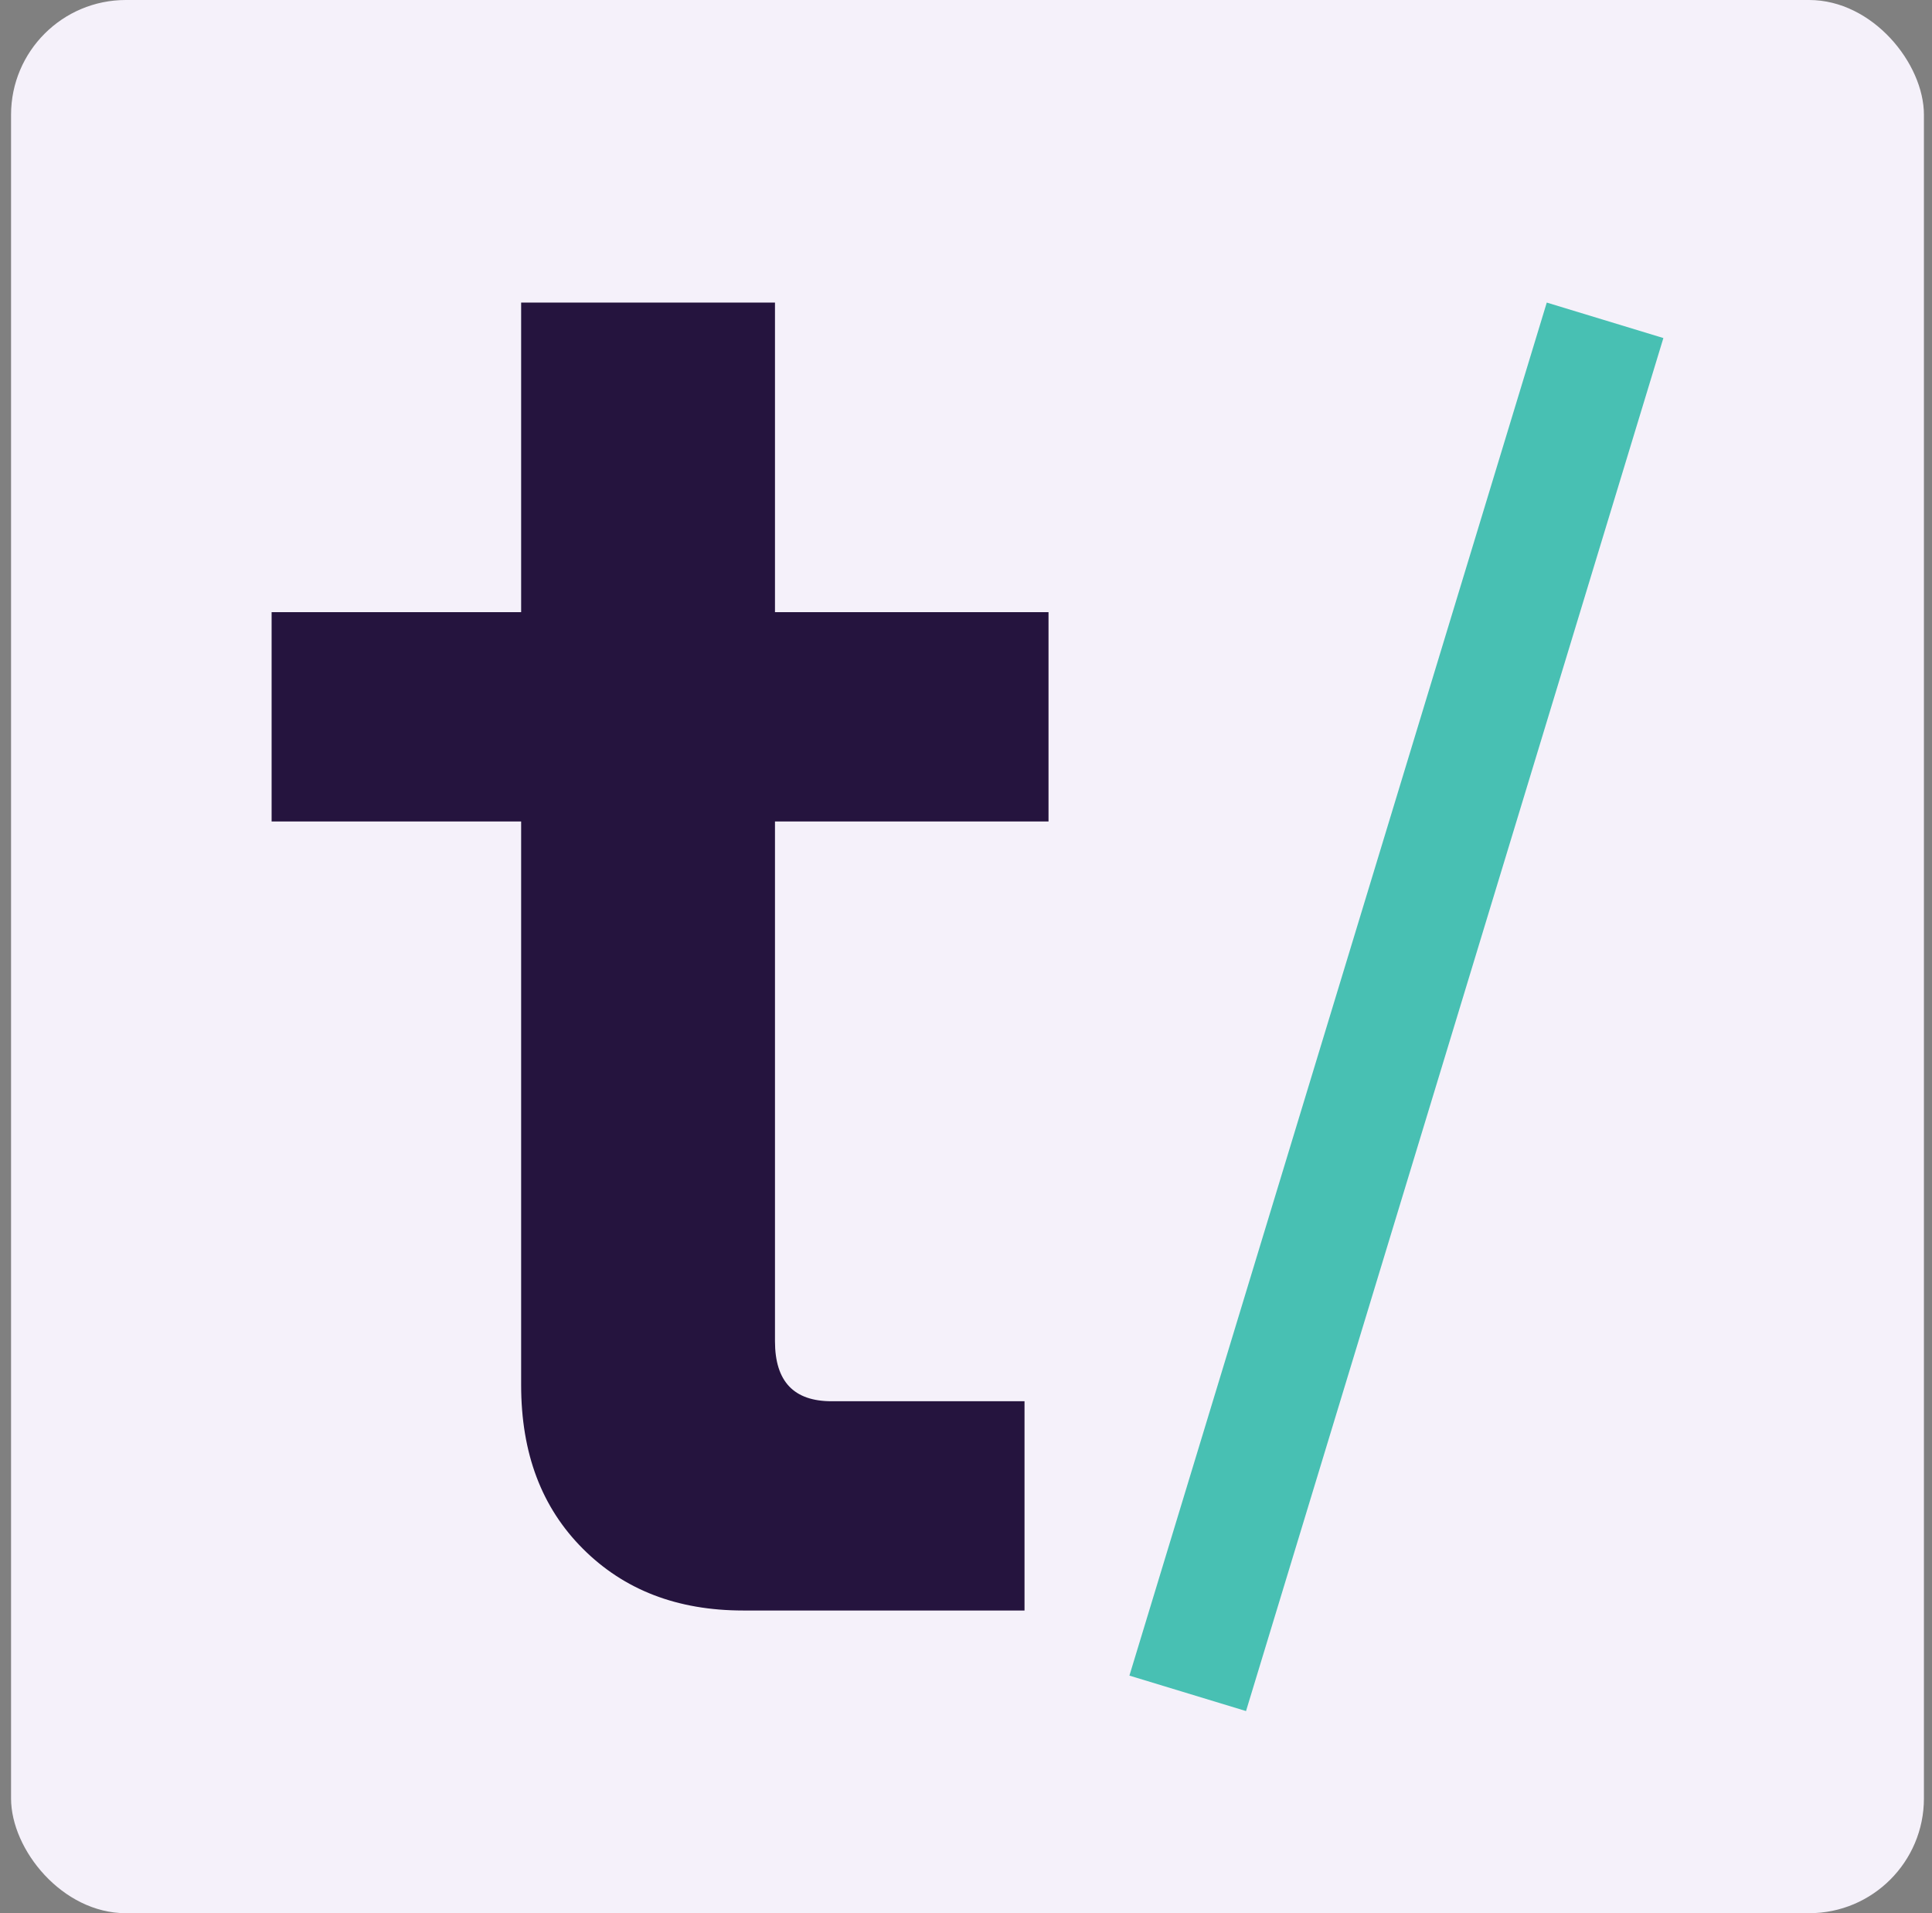 <svg width="101" height="100" viewBox="0 0 101 100" fill="none" xmlns="http://www.w3.org/2000/svg">
<rect x="0" y="0" width="101" height="100" fill="#808080" stroke="none"/>
<rect x="0.578" width="100" height="100" rx="6" fill="#F5F1FA"/>
<path d="M80.861 15.815L59.043 87.582L65.139 89.435L86.957 17.669L80.861 15.815Z" fill="#48C0B3"/>
<path d="M38.855 84.179C35.403 84.179 32.624 83.103 30.472 80.951C28.32 78.799 27.244 75.975 27.244 72.389V42.937H14.199V31.998H27.244V15.815H40.514V31.998H54.814V42.937H40.514V70.103C40.514 72.21 41.5 73.241 43.472 73.241H53.559V84.179H38.81H38.855Z" fill="#25143E"/>
</svg>
